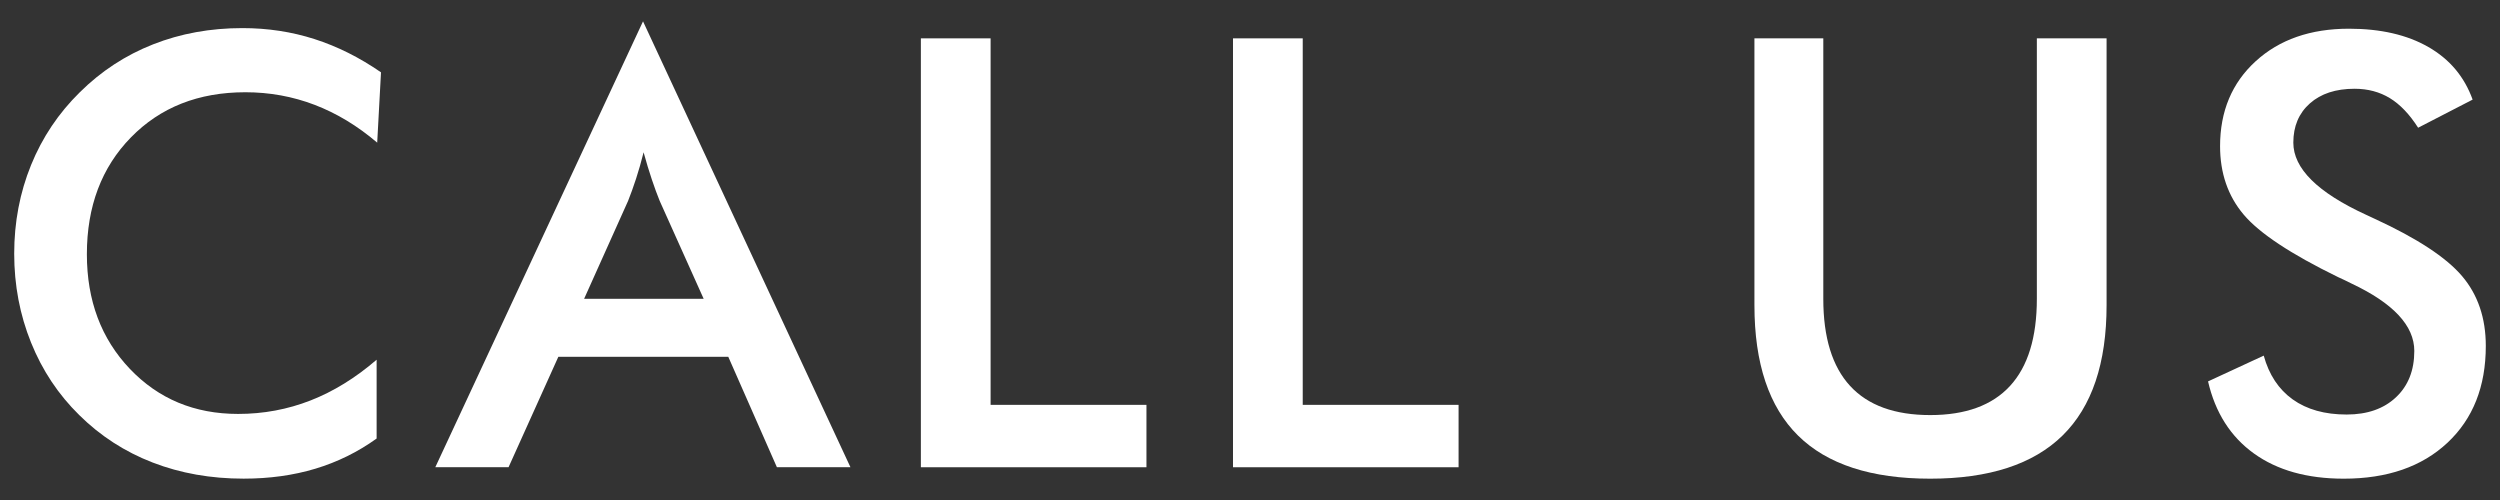 <?xml version="1.0" encoding="utf-8"?>
<!-- Generator: Adobe Illustrator 16.0.0, SVG Export Plug-In . SVG Version: 6.00 Build 0)  -->
<!DOCTYPE svg PUBLIC "-//W3C//DTD SVG 1.1//EN" "http://www.w3.org/Graphics/SVG/1.1/DTD/svg11.dtd">
<svg version="1.1" id="レイヤー_1" xmlns="http://www.w3.org/2000/svg" xmlns:xlink="http://www.w3.org/1999/xlink" x="0px"
	 y="0px" width="100px" height="20px" viewBox="0 0 100 20" enable-background="new 0 0 100 20" xml:space="preserve">
<rect x="0" y="0" width="100" height="20" fill="#333333" stroke="none"/>
<g>
	<path fill="#FFFFFF" d="M15.088,5.706c-0.789-0.672-1.623-1.176-2.502-1.512S10.783,3.69,9.814,3.69
		c-1.875,0-3.4,0.602-4.576,1.805S3.475,8.256,3.475,10.17c0,1.851,0.572,3.378,1.717,4.582s2.588,1.805,4.33,1.805
		c1.016,0,1.982-0.18,2.9-0.539s1.799-0.902,2.643-1.629v3.152c-0.75,0.539-1.566,0.941-2.449,1.207s-1.84,0.398-2.871,0.398
		c-1.313,0-2.525-0.215-3.639-0.645s-2.092-1.063-2.936-1.898c-0.836-0.82-1.479-1.787-1.928-2.9s-0.674-2.298-0.674-3.556
		s0.225-2.439,0.674-3.545s1.1-2.076,1.951-2.912c0.852-0.844,1.828-1.482,2.93-1.916s2.293-0.65,3.574-0.65
		c1.008,0,1.969,0.146,2.883,0.439s1.801,0.736,2.66,1.33L15.088,5.706z"/>
	<path fill="#FFFFFF" d="M31.076,18.689l-1.945-4.418h-6.797l-1.992,4.418h-2.93l8.309-17.835l8.297,17.835H31.076z M23.365,11.951
		h4.781l-1.758-3.914c-0.102-0.25-0.207-0.537-0.316-0.861s-0.219-0.686-0.328-1.084c-0.094,0.375-0.193,0.725-0.299,1.049
		s-0.213,0.623-0.322,0.896L23.365,11.951z"/>
	<path fill="#FFFFFF" d="M36.835,18.689V1.534h2.789v14.66h6.234v2.496H36.835z"/>
	<path fill="#FFFFFF" d="M49.32,18.689V1.534h2.789v14.66h6.234v2.496H49.32z"/>
	<path fill="#FFFFFF" d="M70.178,1.534h2.754v10.417c0,1.547,0.357,2.709,1.072,3.486s1.783,1.166,3.205,1.166
		c1.414,0,2.479-0.389,3.193-1.166s1.072-1.939,1.072-3.486V1.534h2.789v10.675c0,2.32-0.586,4.057-1.758,5.209
		s-2.938,1.729-5.297,1.729s-4.121-0.574-5.285-1.723s-1.746-2.887-1.746-5.215V1.534z"/>
	<path fill="#FFFFFF" d="M88.322,15.256l2.227-1.031c0.211,0.766,0.598,1.35,1.16,1.752s1.281,0.604,2.156,0.604
		c0.828,0,1.486-0.23,1.975-0.691s0.732-1.078,0.732-1.852c0-1.008-0.836-1.906-2.508-2.695c-0.234-0.117-0.414-0.203-0.539-0.258
		c-1.891-0.922-3.15-1.756-3.779-2.502s-0.943-1.658-0.943-2.736c0-1.398,0.475-2.531,1.424-3.398s2.193-1.301,3.732-1.301
		c1.266,0,2.324,0.244,3.176,0.732s1.441,1.189,1.77,2.104l-2.18,1.125c-0.344-0.539-0.721-0.934-1.131-1.184
		s-0.881-0.375-1.412-0.375c-0.75,0-1.346,0.195-1.787,0.586s-0.662,0.914-0.662,1.57c0,1.031,0.969,1.992,2.906,2.883
		c0.148,0.07,0.266,0.125,0.352,0.164c1.695,0.781,2.859,1.545,3.492,2.291c0.633,0.746,0.949,1.677,0.949,2.794
		c0,1.625-0.512,2.916-1.535,3.873s-2.406,1.436-4.148,1.436c-1.461,0-2.658-0.336-3.592-1.008S88.611,16.506,88.322,15.256z"/>
</g>
</svg>
